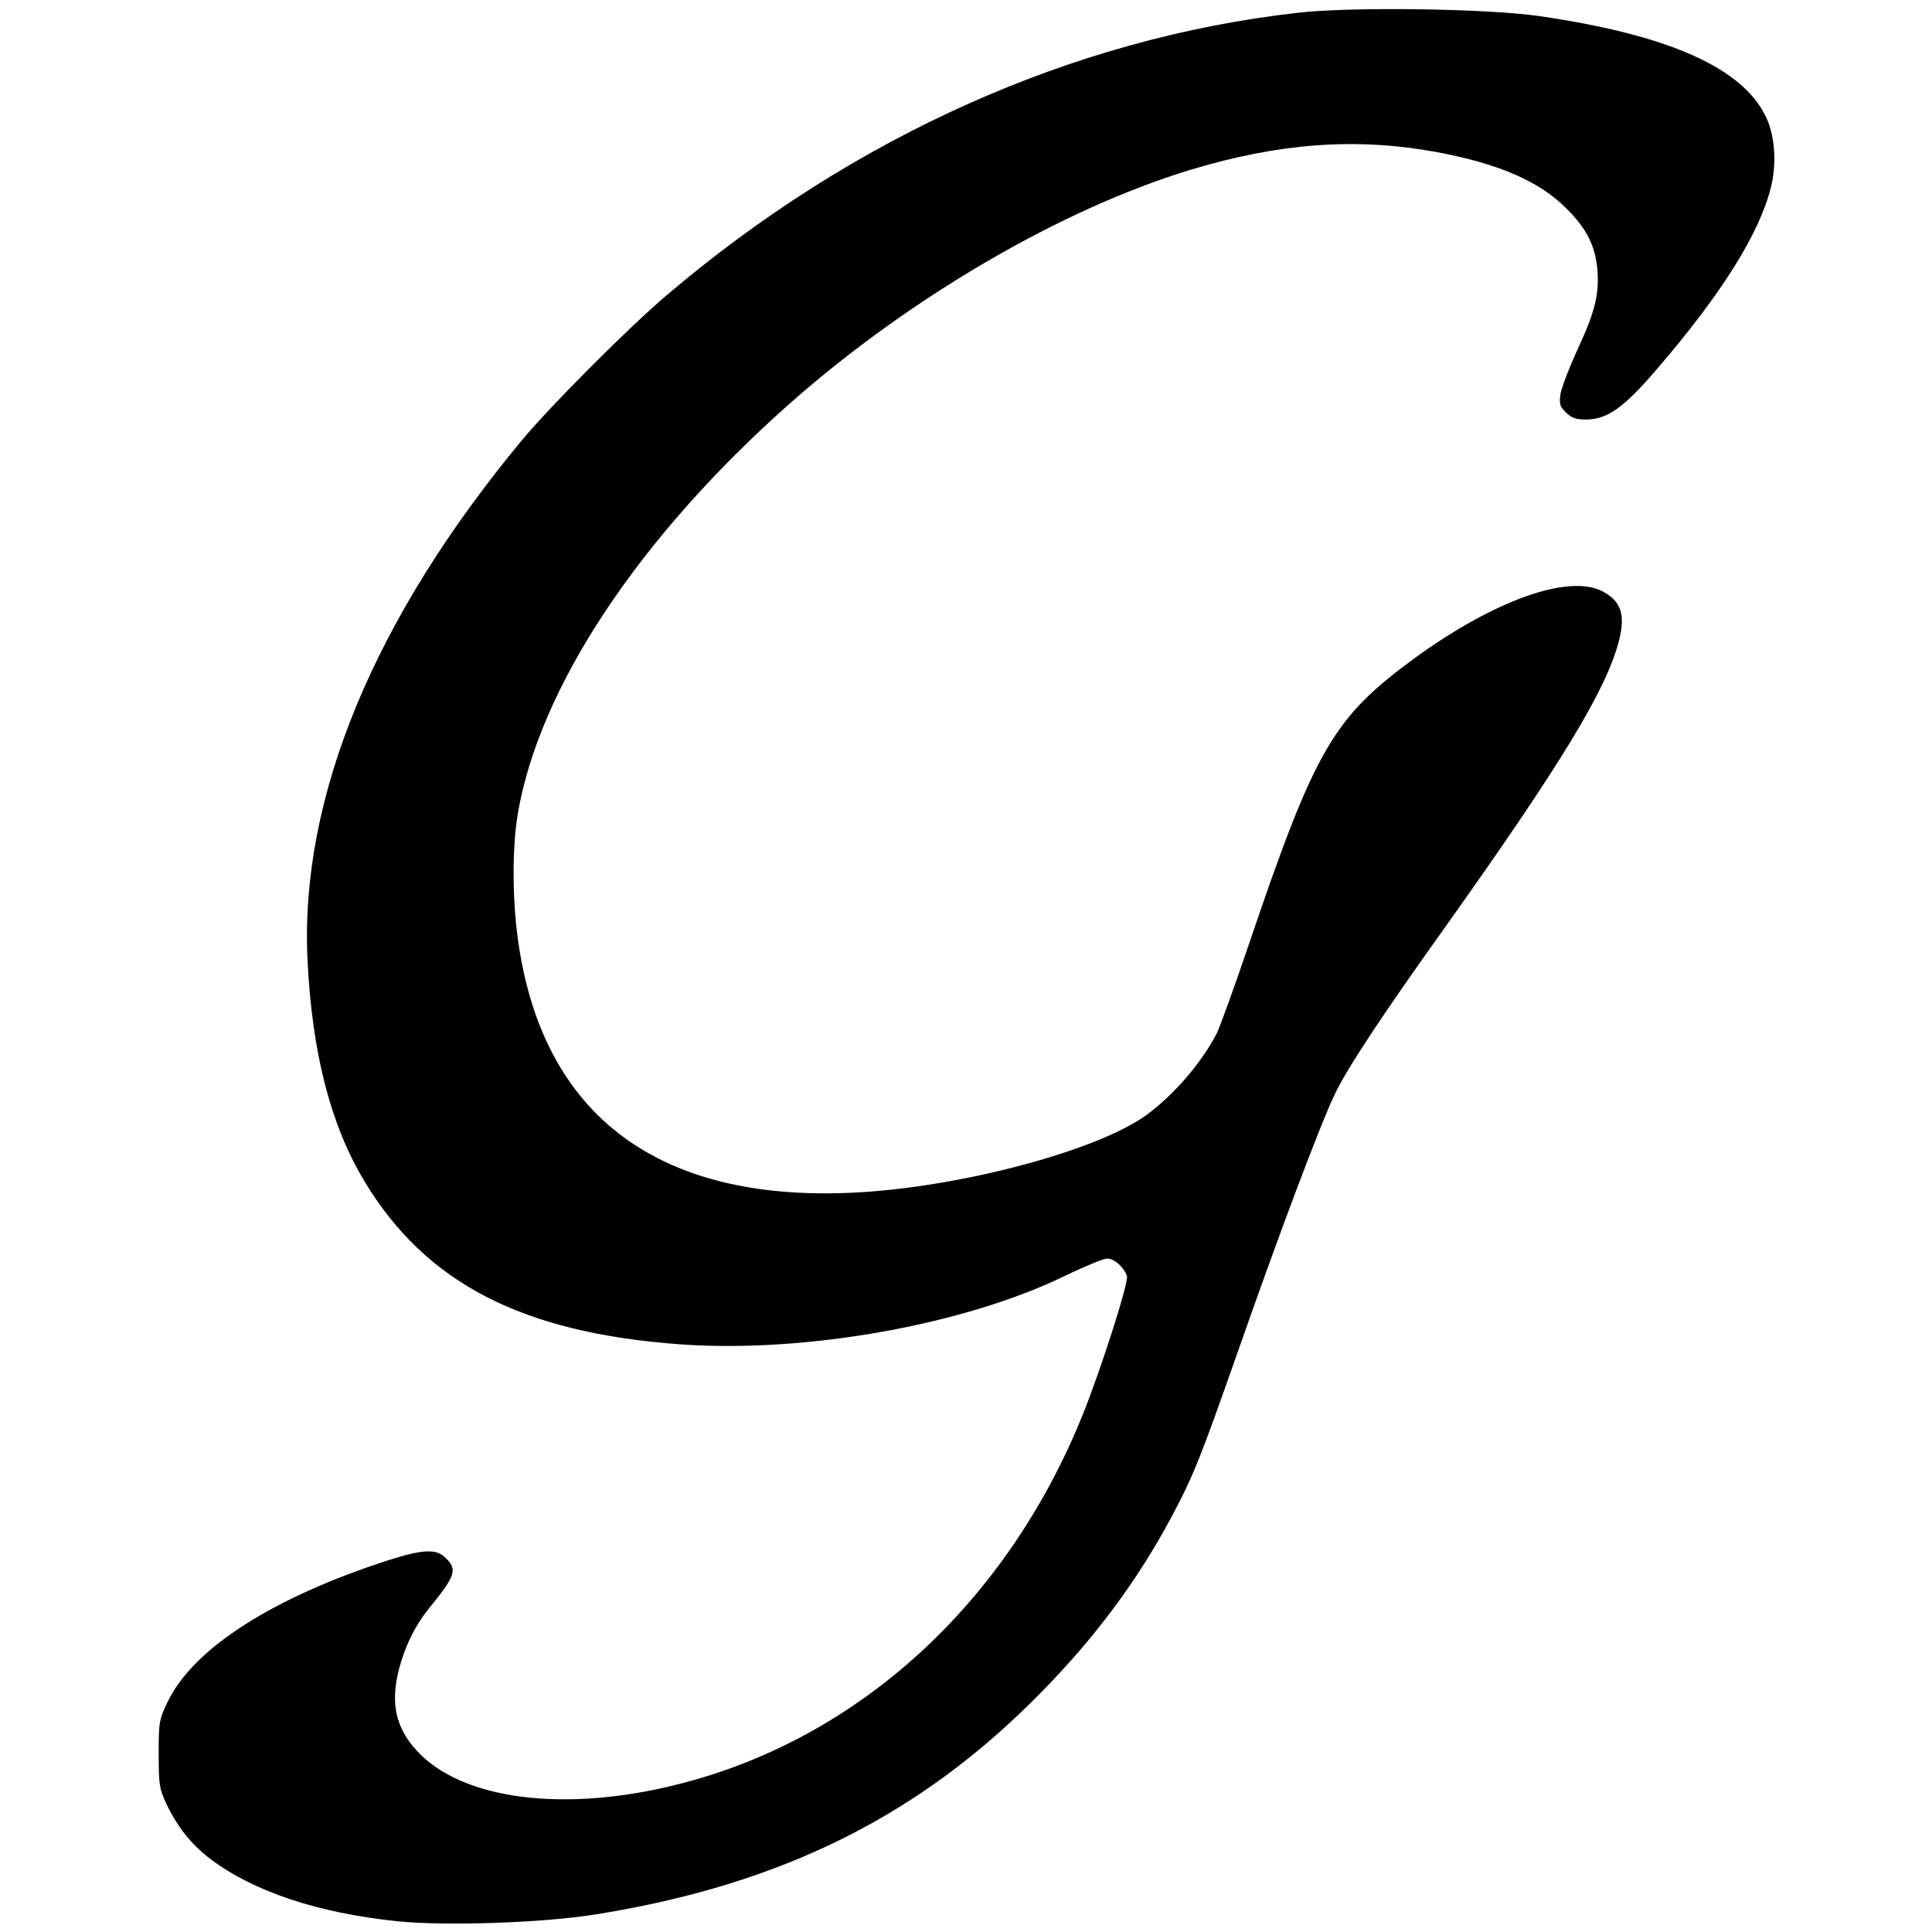 <?xml version="1.0" standalone="no"?>
<!DOCTYPE svg PUBLIC "-//W3C//DTD SVG 20010904//EN"
 "http://www.w3.org/TR/2001/REC-SVG-20010904/DTD/svg10.dtd">
<svg version="1.0" xmlns="http://www.w3.org/2000/svg"
 width="700pt" height="700pt" viewBox="0 0 700 700"
 preserveAspectRatio="xMidYMid meet">
<g transform="translate(0,700) scale(0.1,-0.1)"
fill="#000000" stroke="none">
<path d="M4705 6954 c-815 -91 -1613 -448 -2290 -1024 -141 -120 -417 -397
-524 -525 -536 -646 -804 -1293 -777 -1879 16 -338 83 -601 206 -805 222 -370
573 -551 1148 -592 454 -32 1033 72 1398 252 67 32 132 59 146 59 25 0 60 -31
71 -63 8 -20 -92 -333 -159 -500 -275 -685 -814 -1178 -1468 -1342 -412 -104
-783 -56 -946 122 -77 84 -96 173 -64 297 22 83 58 156 107 217 98 120 105
142 62 184 -33 34 -80 32 -202 -6 -423 -136 -713 -321 -806 -516 -31 -65 -32
-73 -32 -188 0 -110 2 -125 27 -179 41 -86 91 -149 161 -202 157 -118 389
-195 676 -225 178 -18 529 -6 721 25 673 108 1175 358 1611 803 196 199 351
407 473 636 81 152 103 207 247 617 143 408 292 805 345 915 43 91 165 277
398 603 424 596 586 863 632 1041 24 95 7 144 -61 179 -123 63 -393 -34 -680
-243 -295 -216 -360 -328 -600 -1036 -52 -154 -105 -299 -116 -322 -54 -106
-155 -223 -254 -296 -172 -126 -646 -255 -1025 -280 -736 -48 -1169 271 -1255
926 -19 148 -19 325 1 444 77 458 441 1006 990 1491 435 383 981 701 1448 843
322 97 597 117 886 65 225 -41 377 -106 475 -205 74 -73 106 -137 113 -226 6
-89 -10 -151 -74 -289 -29 -63 -56 -134 -60 -157 -5 -36 -3 -45 19 -67 21 -20
36 -26 72 -26 79 0 138 42 261 186 232 270 368 487 410 654 22 86 15 188 -17
255 -84 179 -353 299 -824 367 -188 27 -678 34 -870 12z"/>
</g>
</svg>

